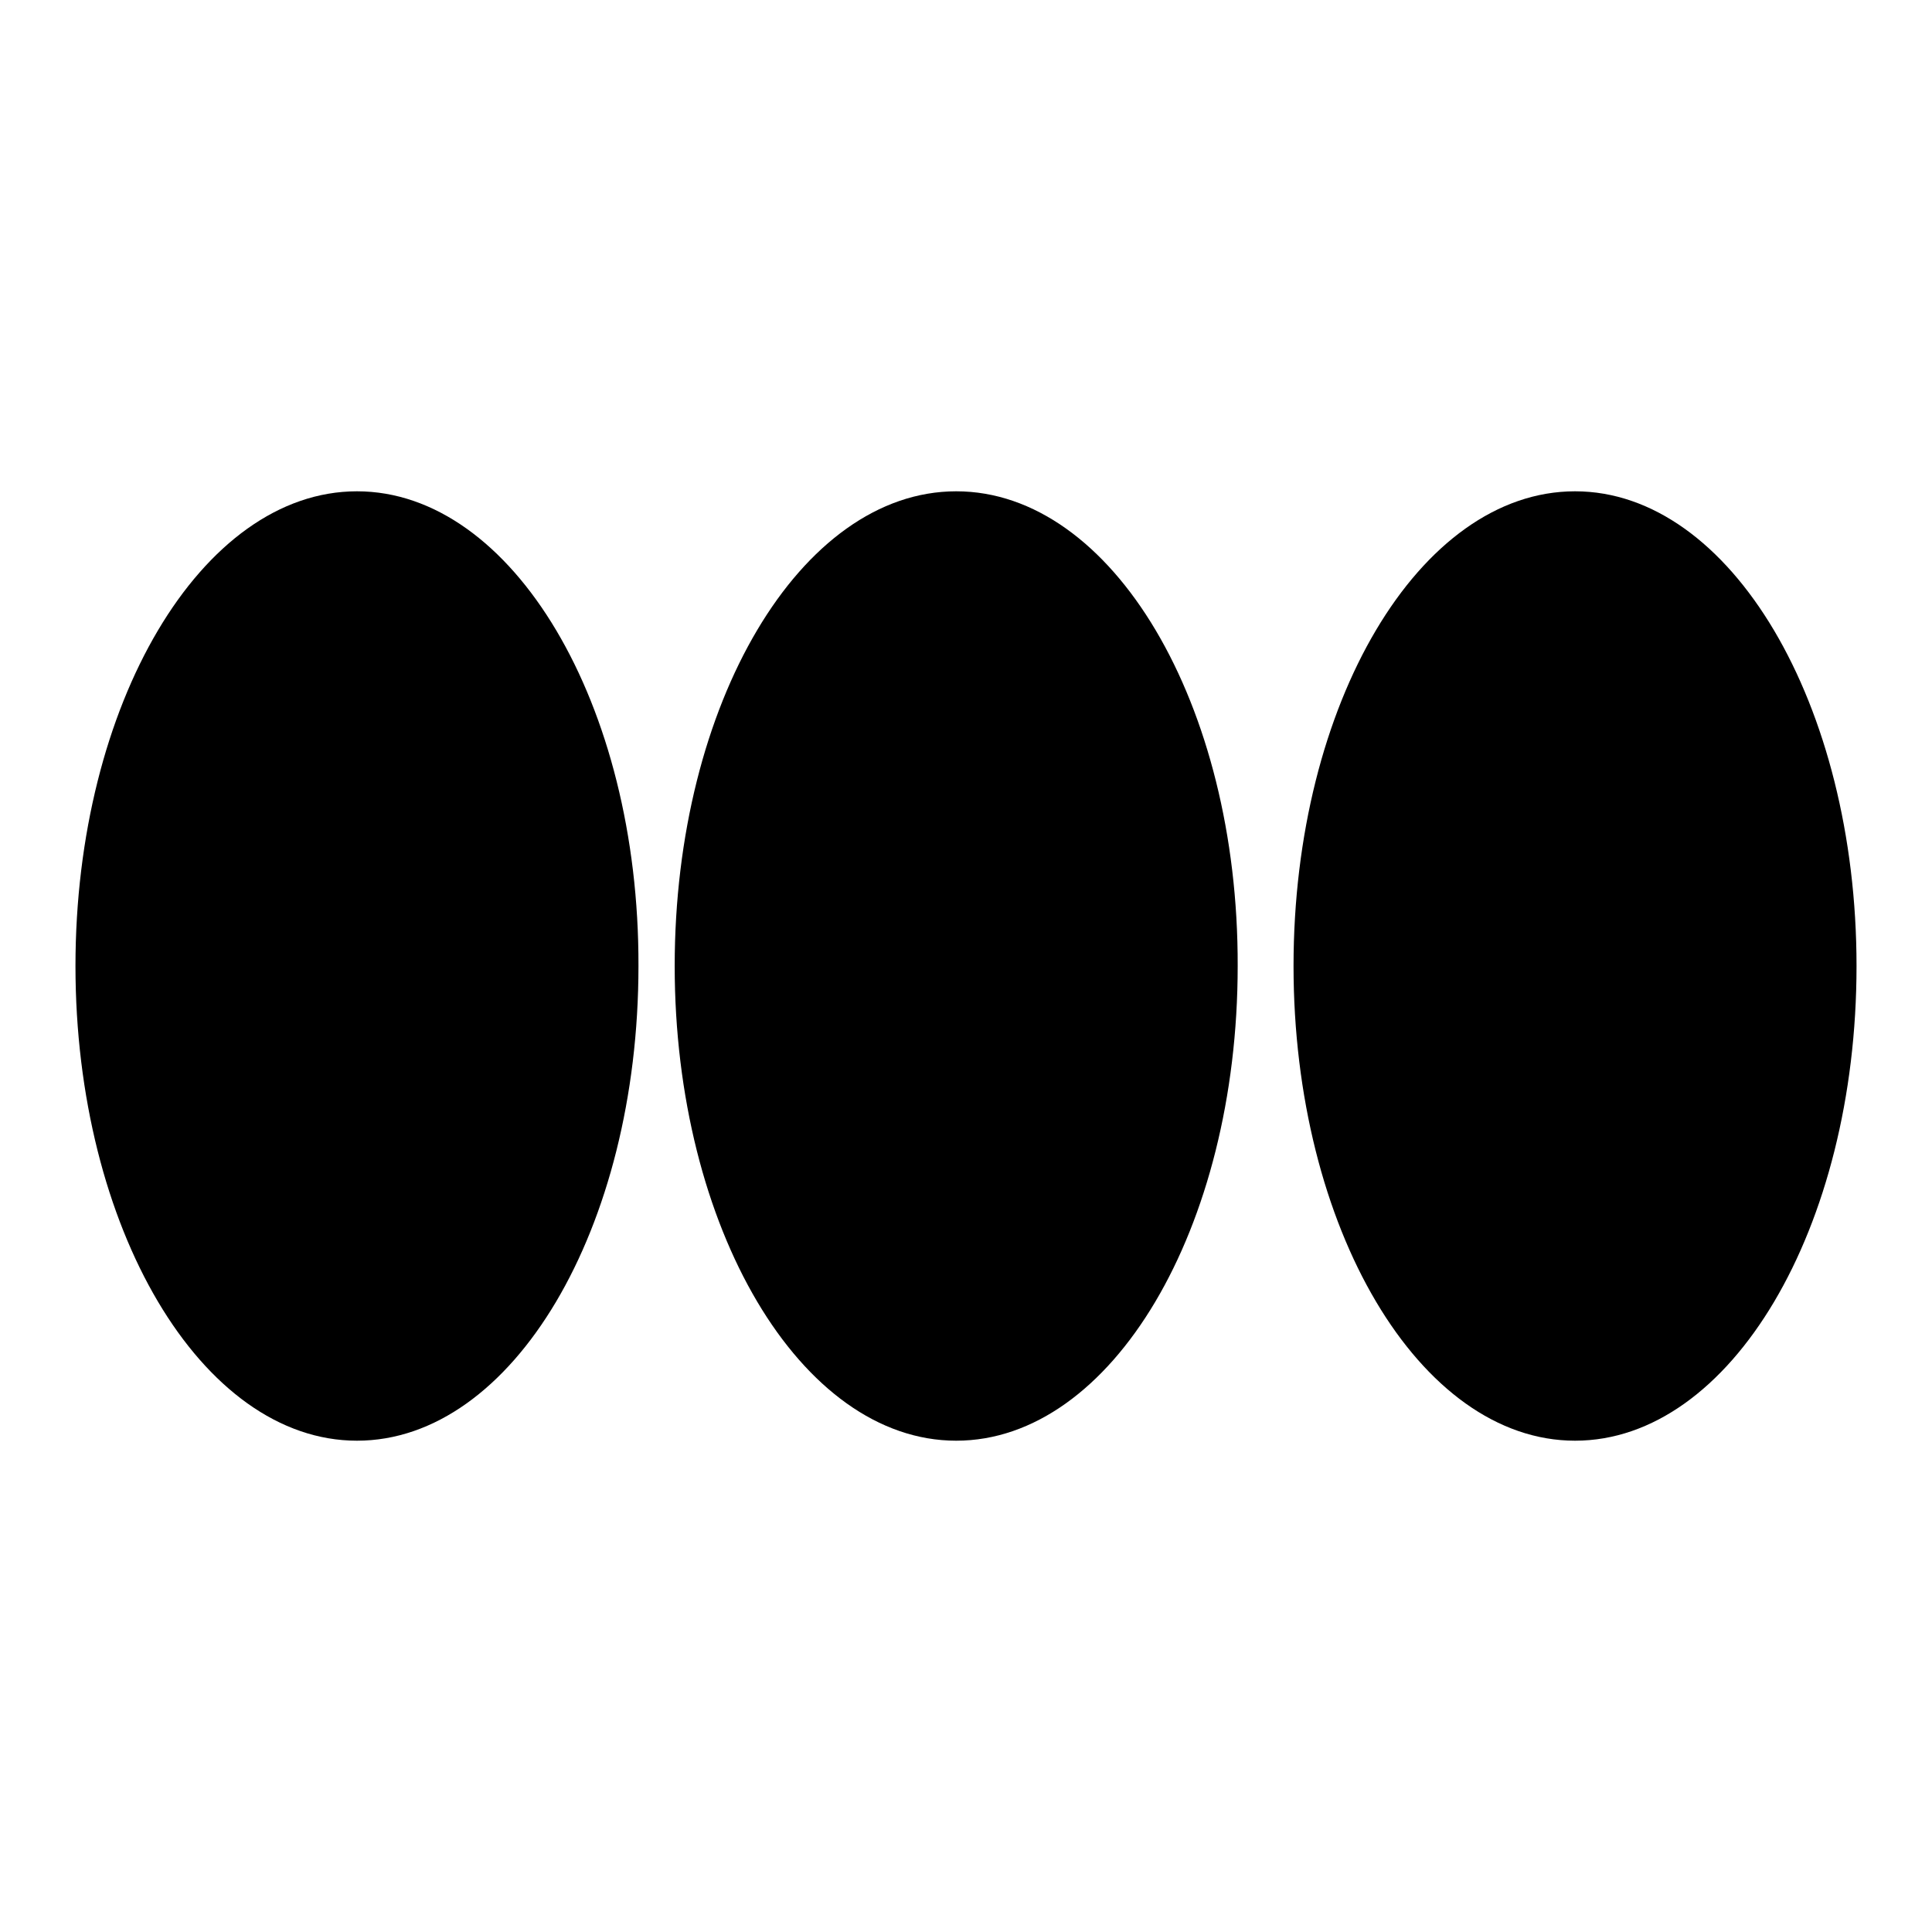 <?xml version="1.0" encoding="utf-8"?>
<!-- Svg Vector Icons : http://www.onlinewebfonts.com/icon -->
<!DOCTYPE svg PUBLIC "-//W3C//DTD SVG 1.1//EN" "http://www.w3.org/Graphics/SVG/1.1/DTD/svg11.dtd">
<svg version="1.1" xmlns="http://www.w3.org/2000/svg" xmlns:xlink="http://www.w3.org/1999/xlink" x="0px" y="0px" viewBox="0 0 256 256" enable-background="new 0 0 256 256" xml:space="preserve">
<g><g><path fill="#000000" d="M126.7,65.1c-20.6,0-37.3,28.1-37.3,62.9c0,34.7,16.7,62.9,37.3,62.9c20.6,0,37.3-28.1,37.3-62.9C164.1,93.3,147.4,65.1,126.7,65.1z M47.3,65.1C26.7,65.1,10,93.3,10,128c0,34.7,16.7,62.9,37.3,62.9c20.6,0,37.3-28.1,37.3-62.9C84.7,93.3,67.9,65.1,47.3,65.1z M208.7,65.1c-20.6,0-37.3,28.1-37.3,62.9c0,34.7,16.7,62.9,37.3,62.9c20.6,0,37.3-28.1,37.3-62.9C246,93.3,229.3,65.1,208.7,65.1z"/></g></g>
</svg>